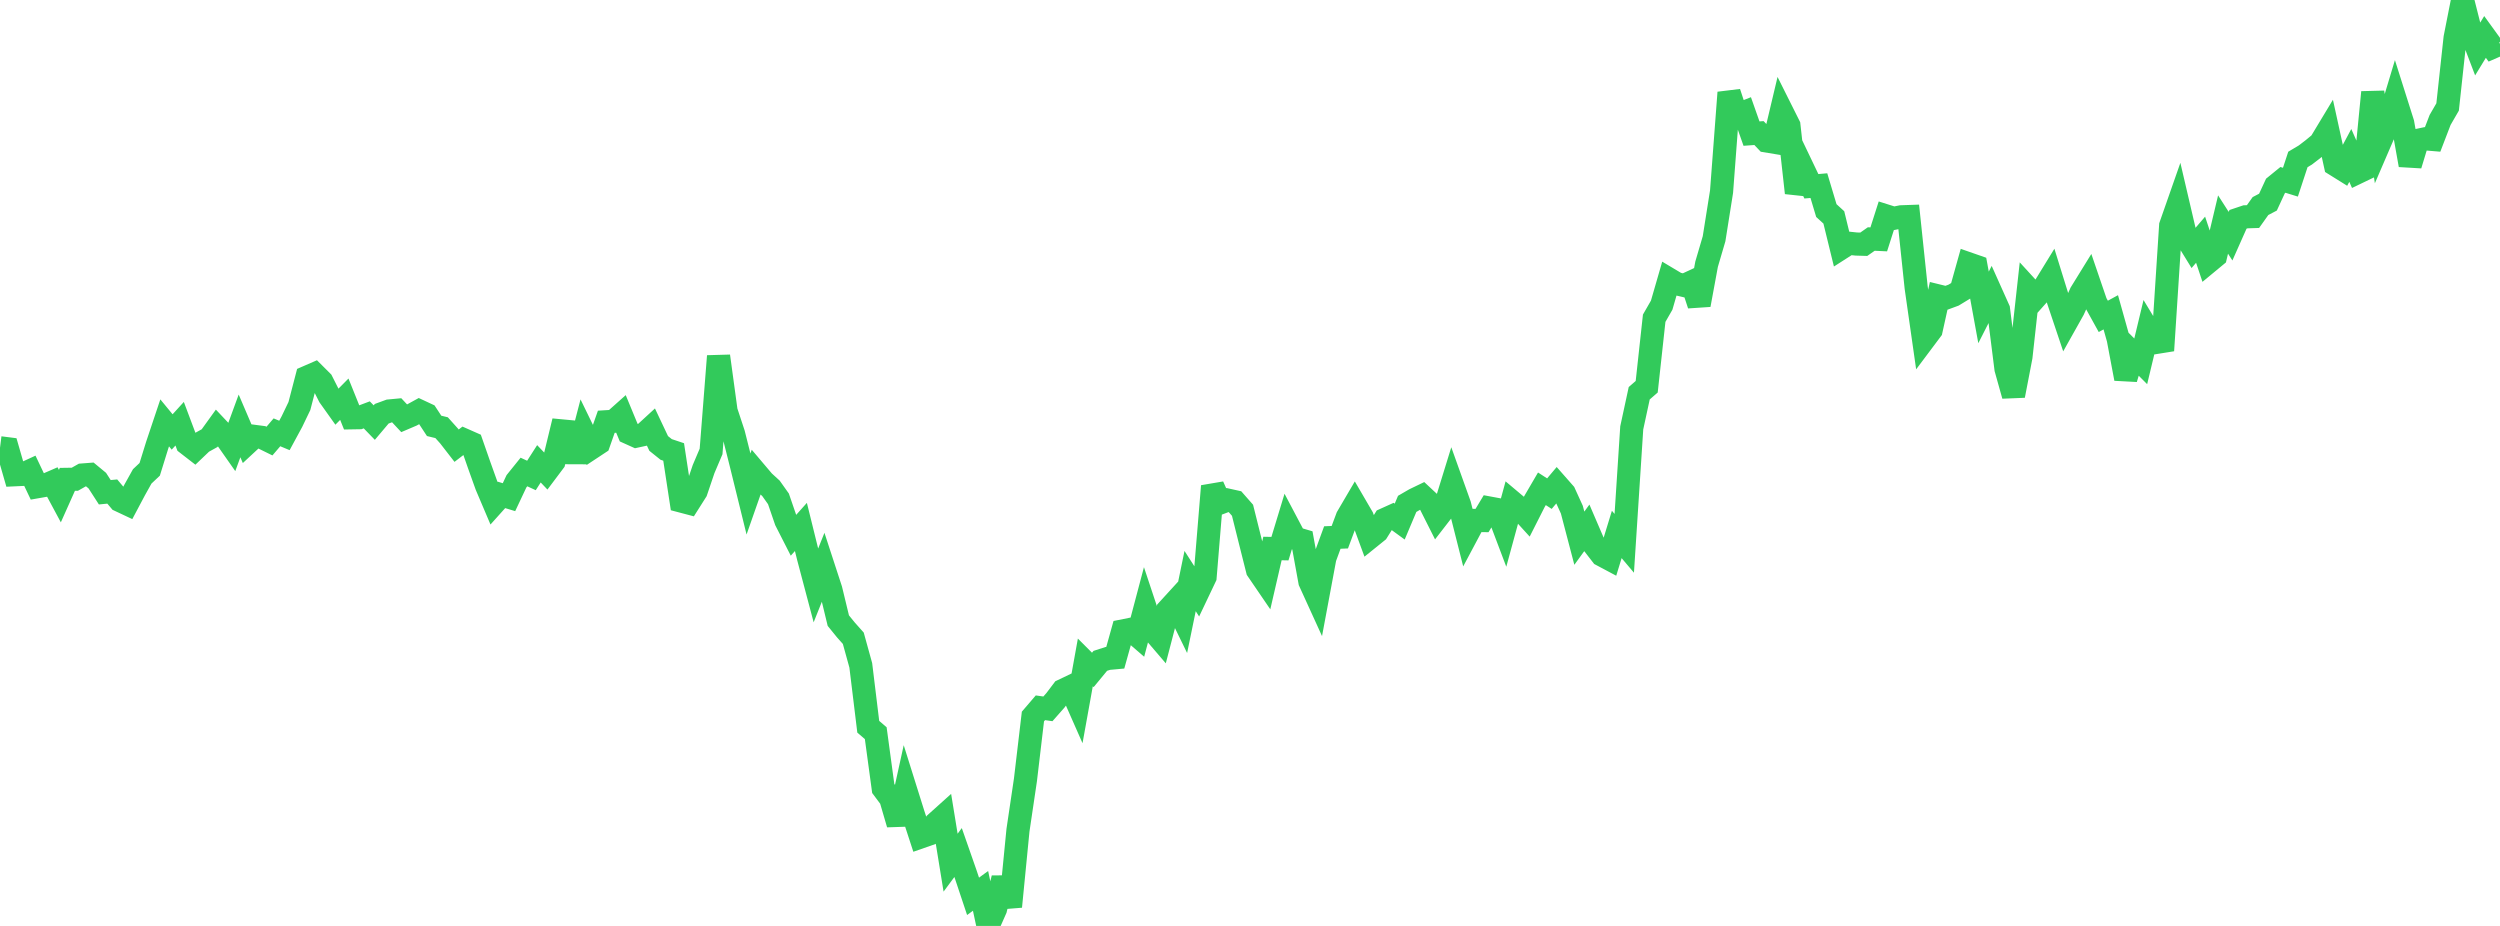 <?xml version="1.0" standalone="no"?>
<!DOCTYPE svg PUBLIC "-//W3C//DTD SVG 1.1//EN" "http://www.w3.org/Graphics/SVG/1.1/DTD/svg11.dtd">

<svg width="135" height="50" viewBox="0 0 135 50" preserveAspectRatio="none" 
  xmlns="http://www.w3.org/2000/svg"
  xmlns:xlink="http://www.w3.org/1999/xlink">


<polyline points="0.0, 24.181 0.404, 24.232 0.808, 25.636 1.213, 25.617 1.617, 25.431 2.021, 26.281 2.425, 26.21 2.829, 26.035 3.234, 26.789 3.638, 25.885 4.042, 25.879 4.446, 25.651 4.85, 25.62 5.254, 25.954 5.659, 26.582 6.063, 26.543 6.467, 27.023 6.871, 27.213 7.275, 26.452 7.68, 25.725 8.084, 25.344 8.488, 24.042 8.892, 22.835 9.296, 23.326 9.701, 22.881 10.105, 23.957 10.509, 24.27 10.913, 23.884 11.317, 23.66 11.722, 23.098 12.126, 23.526 12.53, 24.102 12.934, 22.999 13.338, 23.942 13.743, 23.566 14.147, 23.619 14.551, 23.818 14.955, 23.345 15.359, 23.514 15.763, 22.768 16.168, 21.925 16.572, 20.372 16.976, 20.196 17.38, 20.599 17.784, 21.397 18.189, 21.966 18.593, 21.557 18.997, 22.561 19.401, 22.554 19.805, 22.402 20.21, 22.82 20.614, 22.341 21.018, 22.193 21.422, 22.155 21.826, 22.588 22.231, 22.415 22.635, 22.193 23.039, 22.382 23.443, 22.997 23.847, 23.095 24.251, 23.545 24.656, 24.067 25.06, 23.757 25.464, 23.936 25.868, 25.094 26.272, 26.222 26.677, 27.175 27.081, 26.725 27.485, 26.847 27.889, 25.989 28.293, 25.488 28.698, 25.675 29.102, 25.045 29.506, 25.47 29.91, 24.932 30.314, 23.267 30.719, 23.305 31.123, 24.916 31.527, 23.363 31.931, 24.194 32.335, 23.927 32.74, 22.775 33.144, 22.75 33.548, 22.39 33.952, 23.369 34.356, 23.551 34.76, 23.463 35.165, 23.091 35.569, 23.946 35.973, 24.27 36.377, 24.405 36.781, 27.054 37.186, 27.161 37.59, 26.524 37.994, 25.33 38.398, 24.379 38.802, 19.23 39.207, 22.2 39.611, 23.425 40.015, 25.033 40.419, 26.675 40.823, 25.522 41.228, 26 41.632, 26.37 42.036, 26.939 42.44, 28.116 42.844, 28.909 43.249, 28.455 43.653, 30.092 44.057, 31.617 44.461, 30.605 44.865, 31.842 45.269, 33.513 45.674, 34.012 46.078, 34.466 46.482, 35.928 46.886, 39.244 47.29, 39.591 47.695, 42.578 48.099, 43.119 48.503, 44.502 48.907, 42.666 49.311, 43.954 49.716, 45.195 50.12, 45.054 50.524, 44.462 50.928, 44.099 51.332, 46.584 51.737, 46.037 52.141, 47.192 52.545, 48.402 52.949, 48.107 53.353, 50.0 53.757, 49.087 54.162, 47.421 54.566, 48.956 54.97, 44.835 55.374, 42.112 55.778, 38.692 56.183, 38.22 56.587, 38.278 56.991, 37.82 57.395, 37.285 57.799, 37.092 58.204, 38.011 58.608, 35.771 59.012, 36.176 59.416, 35.686 59.82, 35.555 60.225, 35.518 60.629, 34.07 61.033, 33.989 61.437, 34.338 61.841, 32.813 62.246, 34.032 62.65, 34.504 63.054, 32.952 63.458, 32.51 63.862, 33.339 64.266, 31.377 64.671, 32.007 65.075, 31.157 65.479, 26.252 65.883, 27.158 66.287, 27.004 66.692, 27.094 67.096, 27.554 67.5, 29.173 67.904, 30.781 68.308, 31.373 68.713, 29.619 69.117, 29.627 69.521, 28.297 69.925, 29.062 70.329, 29.181 70.734, 31.406 71.138, 32.292 71.542, 30.129 71.946, 29.026 72.35, 29.009 72.754, 27.927 73.159, 27.236 73.563, 27.929 73.967, 29.027 74.371, 28.701 74.775, 28.055 75.18, 27.872 75.584, 28.166 75.988, 27.209 76.392, 26.975 76.796, 26.78 77.201, 27.158 77.605, 27.96 78.009, 27.438 78.413, 26.129 78.817, 27.259 79.222, 28.862 79.626, 28.103 80.03, 28.109 80.434, 27.436 80.838, 27.511 81.243, 28.582 81.647, 27.101 82.051, 27.441 82.455, 27.885 82.859, 27.087 83.263, 26.395 83.668, 26.657 84.072, 26.177 84.476, 26.636 84.88, 27.522 85.284, 29.063 85.689, 28.504 86.093, 29.444 86.497, 29.966 86.901, 30.181 87.305, 28.86 87.71, 29.339 88.114, 23.105 88.518, 21.235 88.922, 20.884 89.326, 17.184 89.731, 16.478 90.135, 15.081 90.539, 15.322 90.943, 15.416 91.347, 15.228 91.751, 16.461 92.156, 14.267 92.56, 12.892 92.964, 10.348 93.368, 4.999 93.772, 6.228 94.177, 6.068 94.581, 7.215 94.985, 7.185 95.389, 7.611 95.793, 7.678 96.198, 5.973 96.602, 6.78 97.006, 10.414 97.41, 9.214 97.814, 10.059 98.219, 10.024 98.623, 11.371 99.027, 11.74 99.431, 13.394 99.835, 13.135 100.24, 13.178 100.644, 13.19 101.048, 12.907 101.452, 12.926 101.856, 11.662 102.26, 11.79 102.665, 11.708 103.069, 11.694 103.473, 15.531 103.877, 18.361 104.281, 17.822 104.686, 15.987 105.09, 16.086 105.494, 15.937 105.898, 15.691 106.302, 14.247 106.707, 14.388 107.111, 16.6 107.515, 15.806 107.919, 16.707 108.323, 19.916 108.728, 21.362 109.132, 19.263 109.536, 15.605 109.94, 16.046 110.344, 15.593 110.749, 14.933 111.153, 16.235 111.557, 17.439 111.961, 16.719 112.365, 15.824 112.769, 15.169 113.174, 16.354 113.578, 17.084 113.982, 16.864 114.386, 18.305 114.79, 20.448 115.195, 19.107 115.599, 19.512 116.003, 17.827 116.407, 18.495 116.811, 18.43 117.216, 12.182 117.62, 11.028 118.024, 12.759 118.428, 13.416 118.832, 12.944 119.237, 14.157 119.641, 13.823 120.045, 12.124 120.449, 12.753 120.853, 11.844 121.257, 11.708 121.662, 11.695 122.066, 11.127 122.47, 10.915 122.874, 10.042 123.278, 9.713 123.683, 9.838 124.087, 8.61 124.491, 8.369 124.895, 8.059 125.299, 7.725 125.704, 7.053 126.108, 8.896 126.512, 9.148 126.916, 8.392 127.32, 9.307 127.725, 9.112 128.129, 4.984 128.533, 7.645 128.937, 6.708 129.341, 5.365 129.746, 6.645 130.15, 8.912 130.554, 7.582 130.958, 7.496 131.362, 7.53 131.766, 6.477 132.171, 5.777 132.575, 2.046 132.979, 0.0 133.383, 1.599 133.787, 2.658 134.192, 1.994 134.596, 2.552 135.0, 2.375" fill="none" stroke="#32ca5b" stroke-width="1.25"/>

</svg>